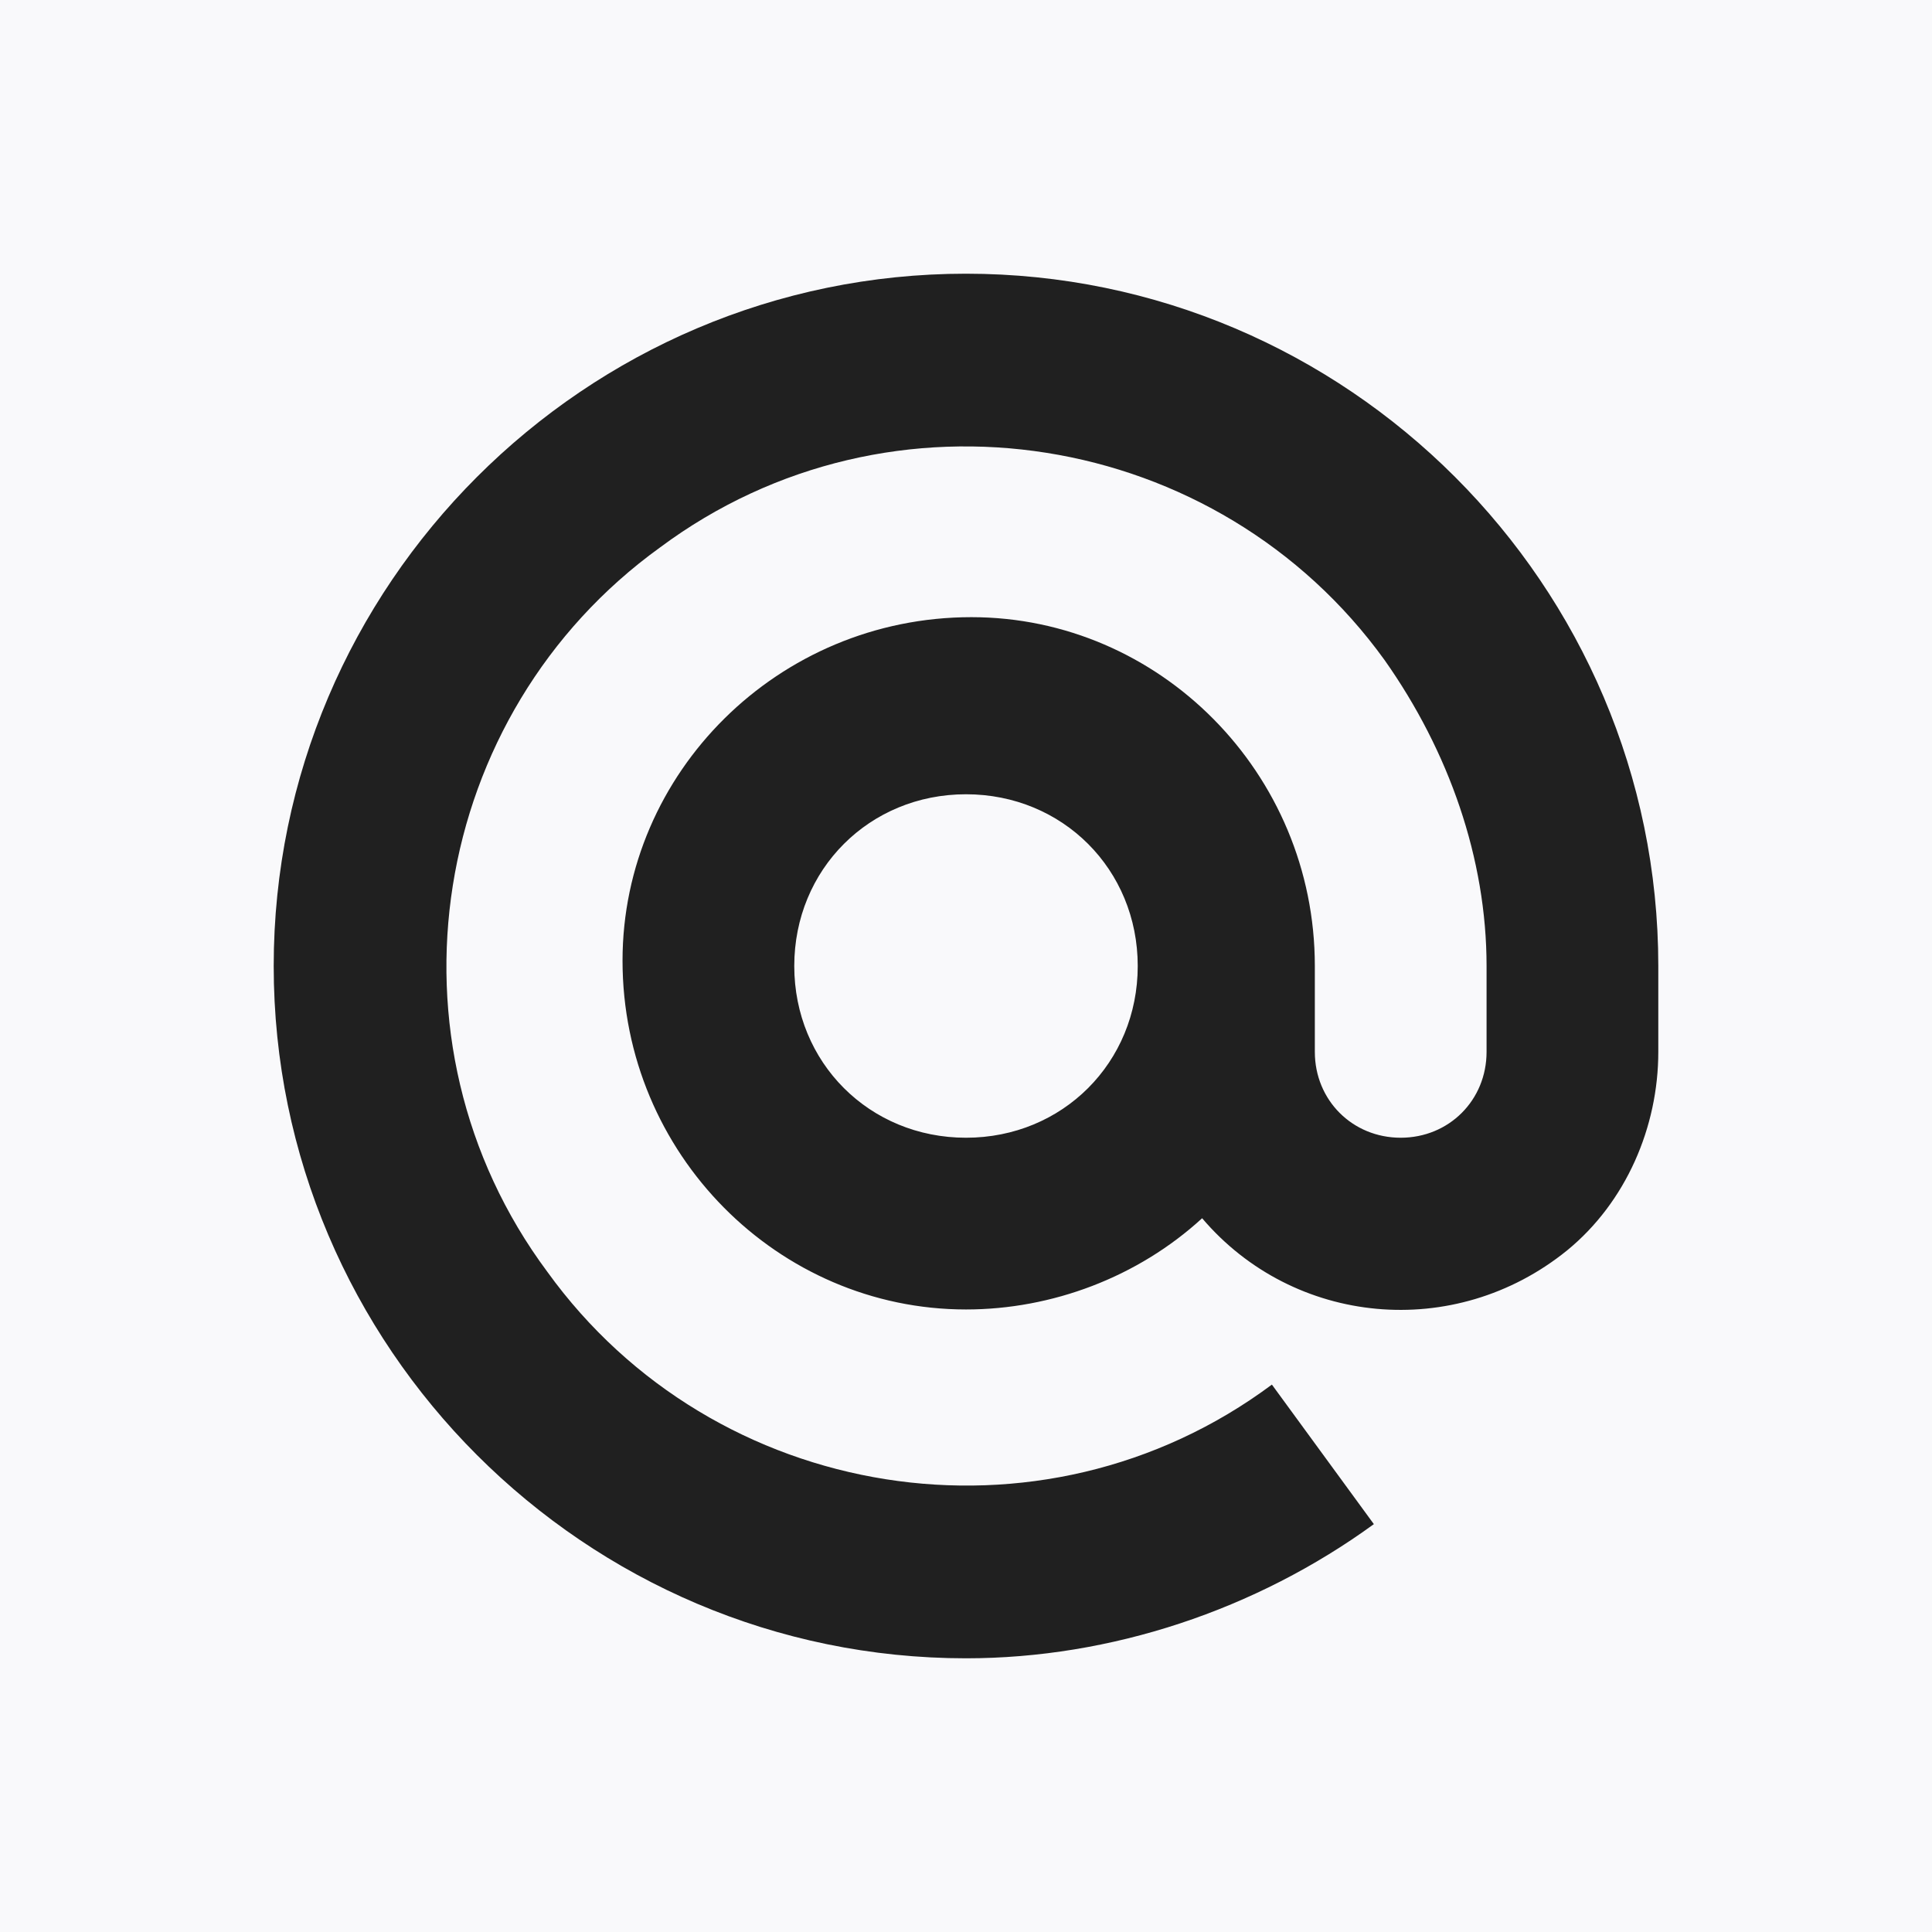 <?xml version="1.0" encoding="UTF-8"?>
<svg xmlns="http://www.w3.org/2000/svg" version="1.1" viewBox="0 0 36 36">
  <defs>
    <style>
      .cls-1 {
        fill: #f9f9fb;
      }

      .cls-2 {
        fill: #202020;
      }
    </style>
  </defs>
  <!-- Generator: Adobe Illustrator 28.6.0, SVG Export Plug-In . SVG Version: 1.2.0 Build 709)  -->
  <g>
    <g id="Layer_1">
      <rect class="cls-1" width="36" height="36"/>
      <path class="cls-2" d="M18,5.1c-7.1,0-12.9,5.8-12.9,12.9s5.8,12.9,12.9,12.9c2.7,0,5.4-.9,7.6-2.5l-1.9-2.6c-4.3,3.2-10.4,2.2-13.5-2.1-3.2-4.3-2.2-10.4,2.1-13.5,4.3-3.2,10.4-2.2,13.5,2.1,1.2,1.7,1.9,3.7,1.9,5.7v1.6c0,.9-.7,1.6-1.6,1.6s-1.6-.7-1.6-1.6v-1.6c0-3.6-2.9-6.5-6.4-6.5-3.6,0-6.5,2.9-6.5,6.4,0,3.6,2.9,6.5,6.4,6.5,1.6,0,3.2-.6,4.4-1.7,1.7,2,4.7,2.3,6.8.6,1.1-.9,1.7-2.3,1.7-3.7v-1.6c0-7.1-5.8-12.9-12.9-12.9ZM18,21.2c-1.8,0-3.2-1.4-3.2-3.2s1.4-3.2,3.2-3.2,3.2,1.4,3.2,3.2-1.4,3.2-3.2,3.2Z"/>
    </g>
  </g>
</svg>